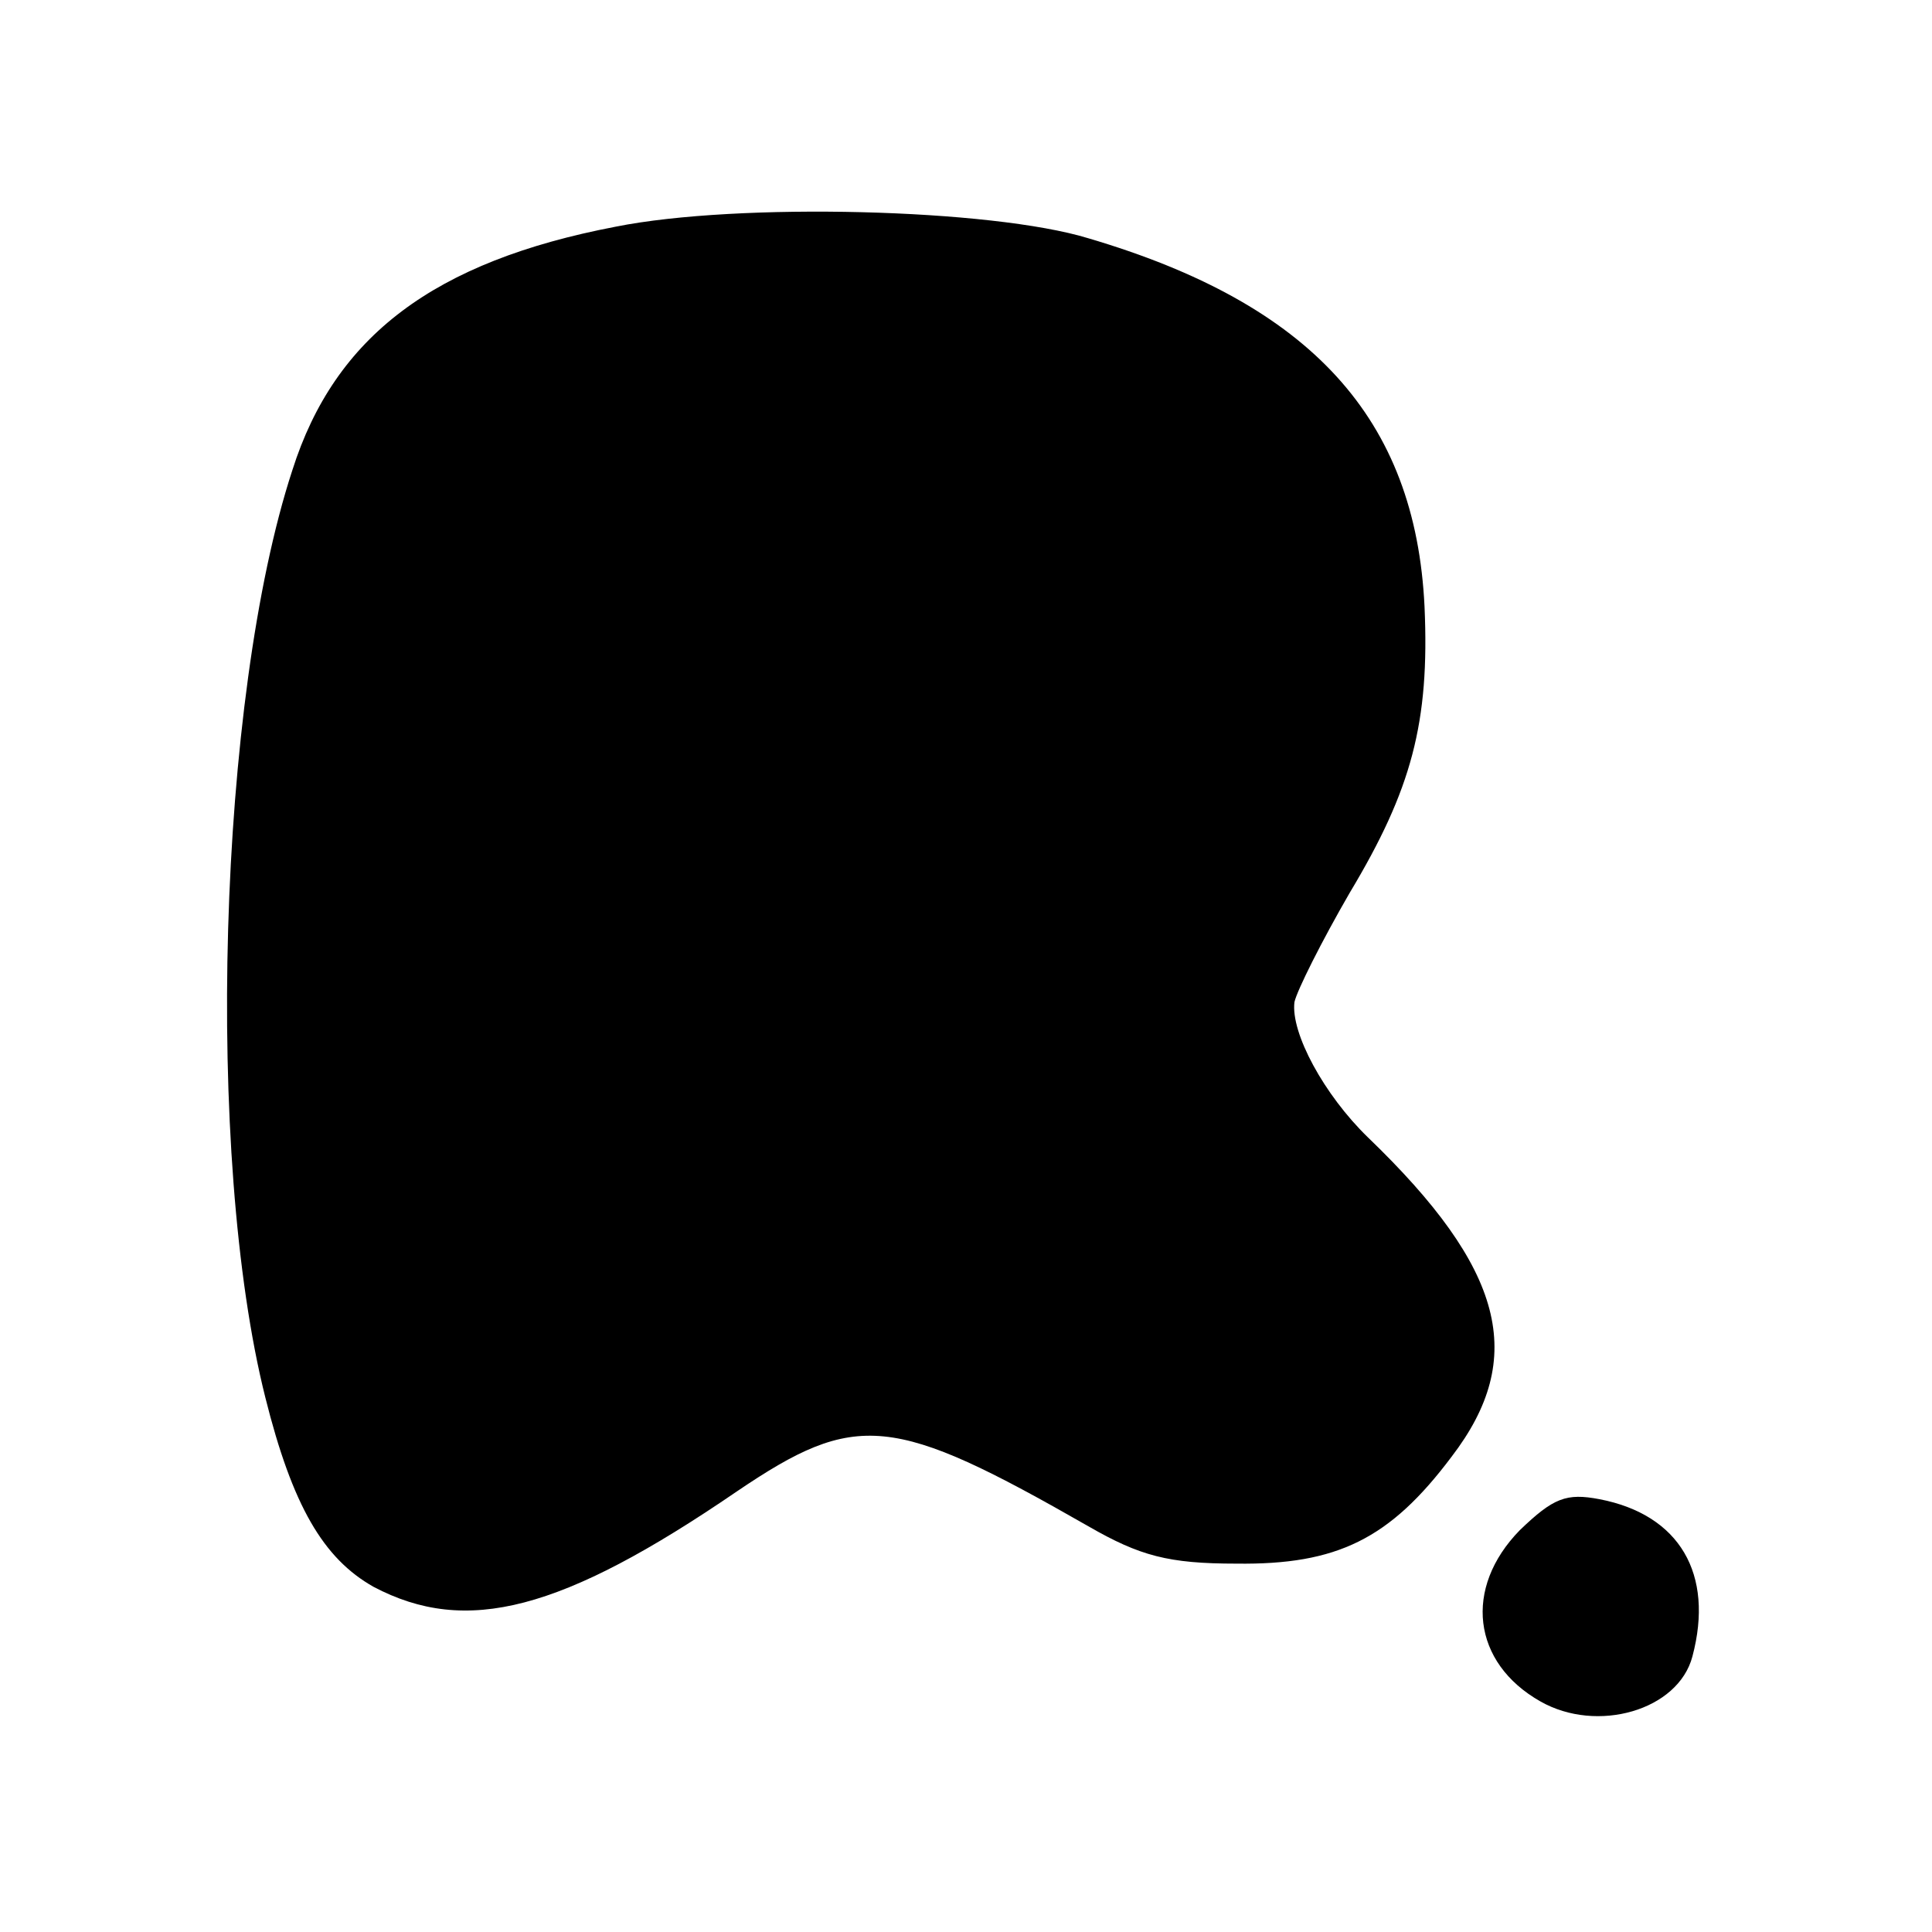 <?xml version="1.0" standalone="no"?>
<!DOCTYPE svg PUBLIC "-//W3C//DTD SVG 20010904//EN"
 "http://www.w3.org/TR/2001/REC-SVG-20010904/DTD/svg10.dtd">
<svg version="1.0" xmlns="http://www.w3.org/2000/svg"
 width="150pt" height="150pt" viewBox="0 0 150 150"
 preserveAspectRatio="xMidYMid meet">
<g transform="translate(0,150) scale(0.1,-0.1)"
fill="#000000" stroke="none">
<path d="M478 1324 c-141 -27 -218 -85 -251 -189 -58 -177 -68 -533 -21 -720
21 -84 45 -125 84 -147 72 -38 146 -19 282 74 93 63 121 60 273 -27 40 -23 62
-29 115 -29 78 -1 119 19 167 83 59 77 41 146 -65 248 -34 33 -60 81 -57 105
2 9 21 47 43 85 48 80 62 132 58 222 -7 146 -88 235 -261 286 -75 23 -272 28
-367 9z"/>
<path d="M1180 312 c-44 -45 -37 -103 16 -133 44 -25 107 -7 118 35 17 64 -10
110 -72 122 -26 5 -36 1 -62 -24z"/>
</g>
</svg>
